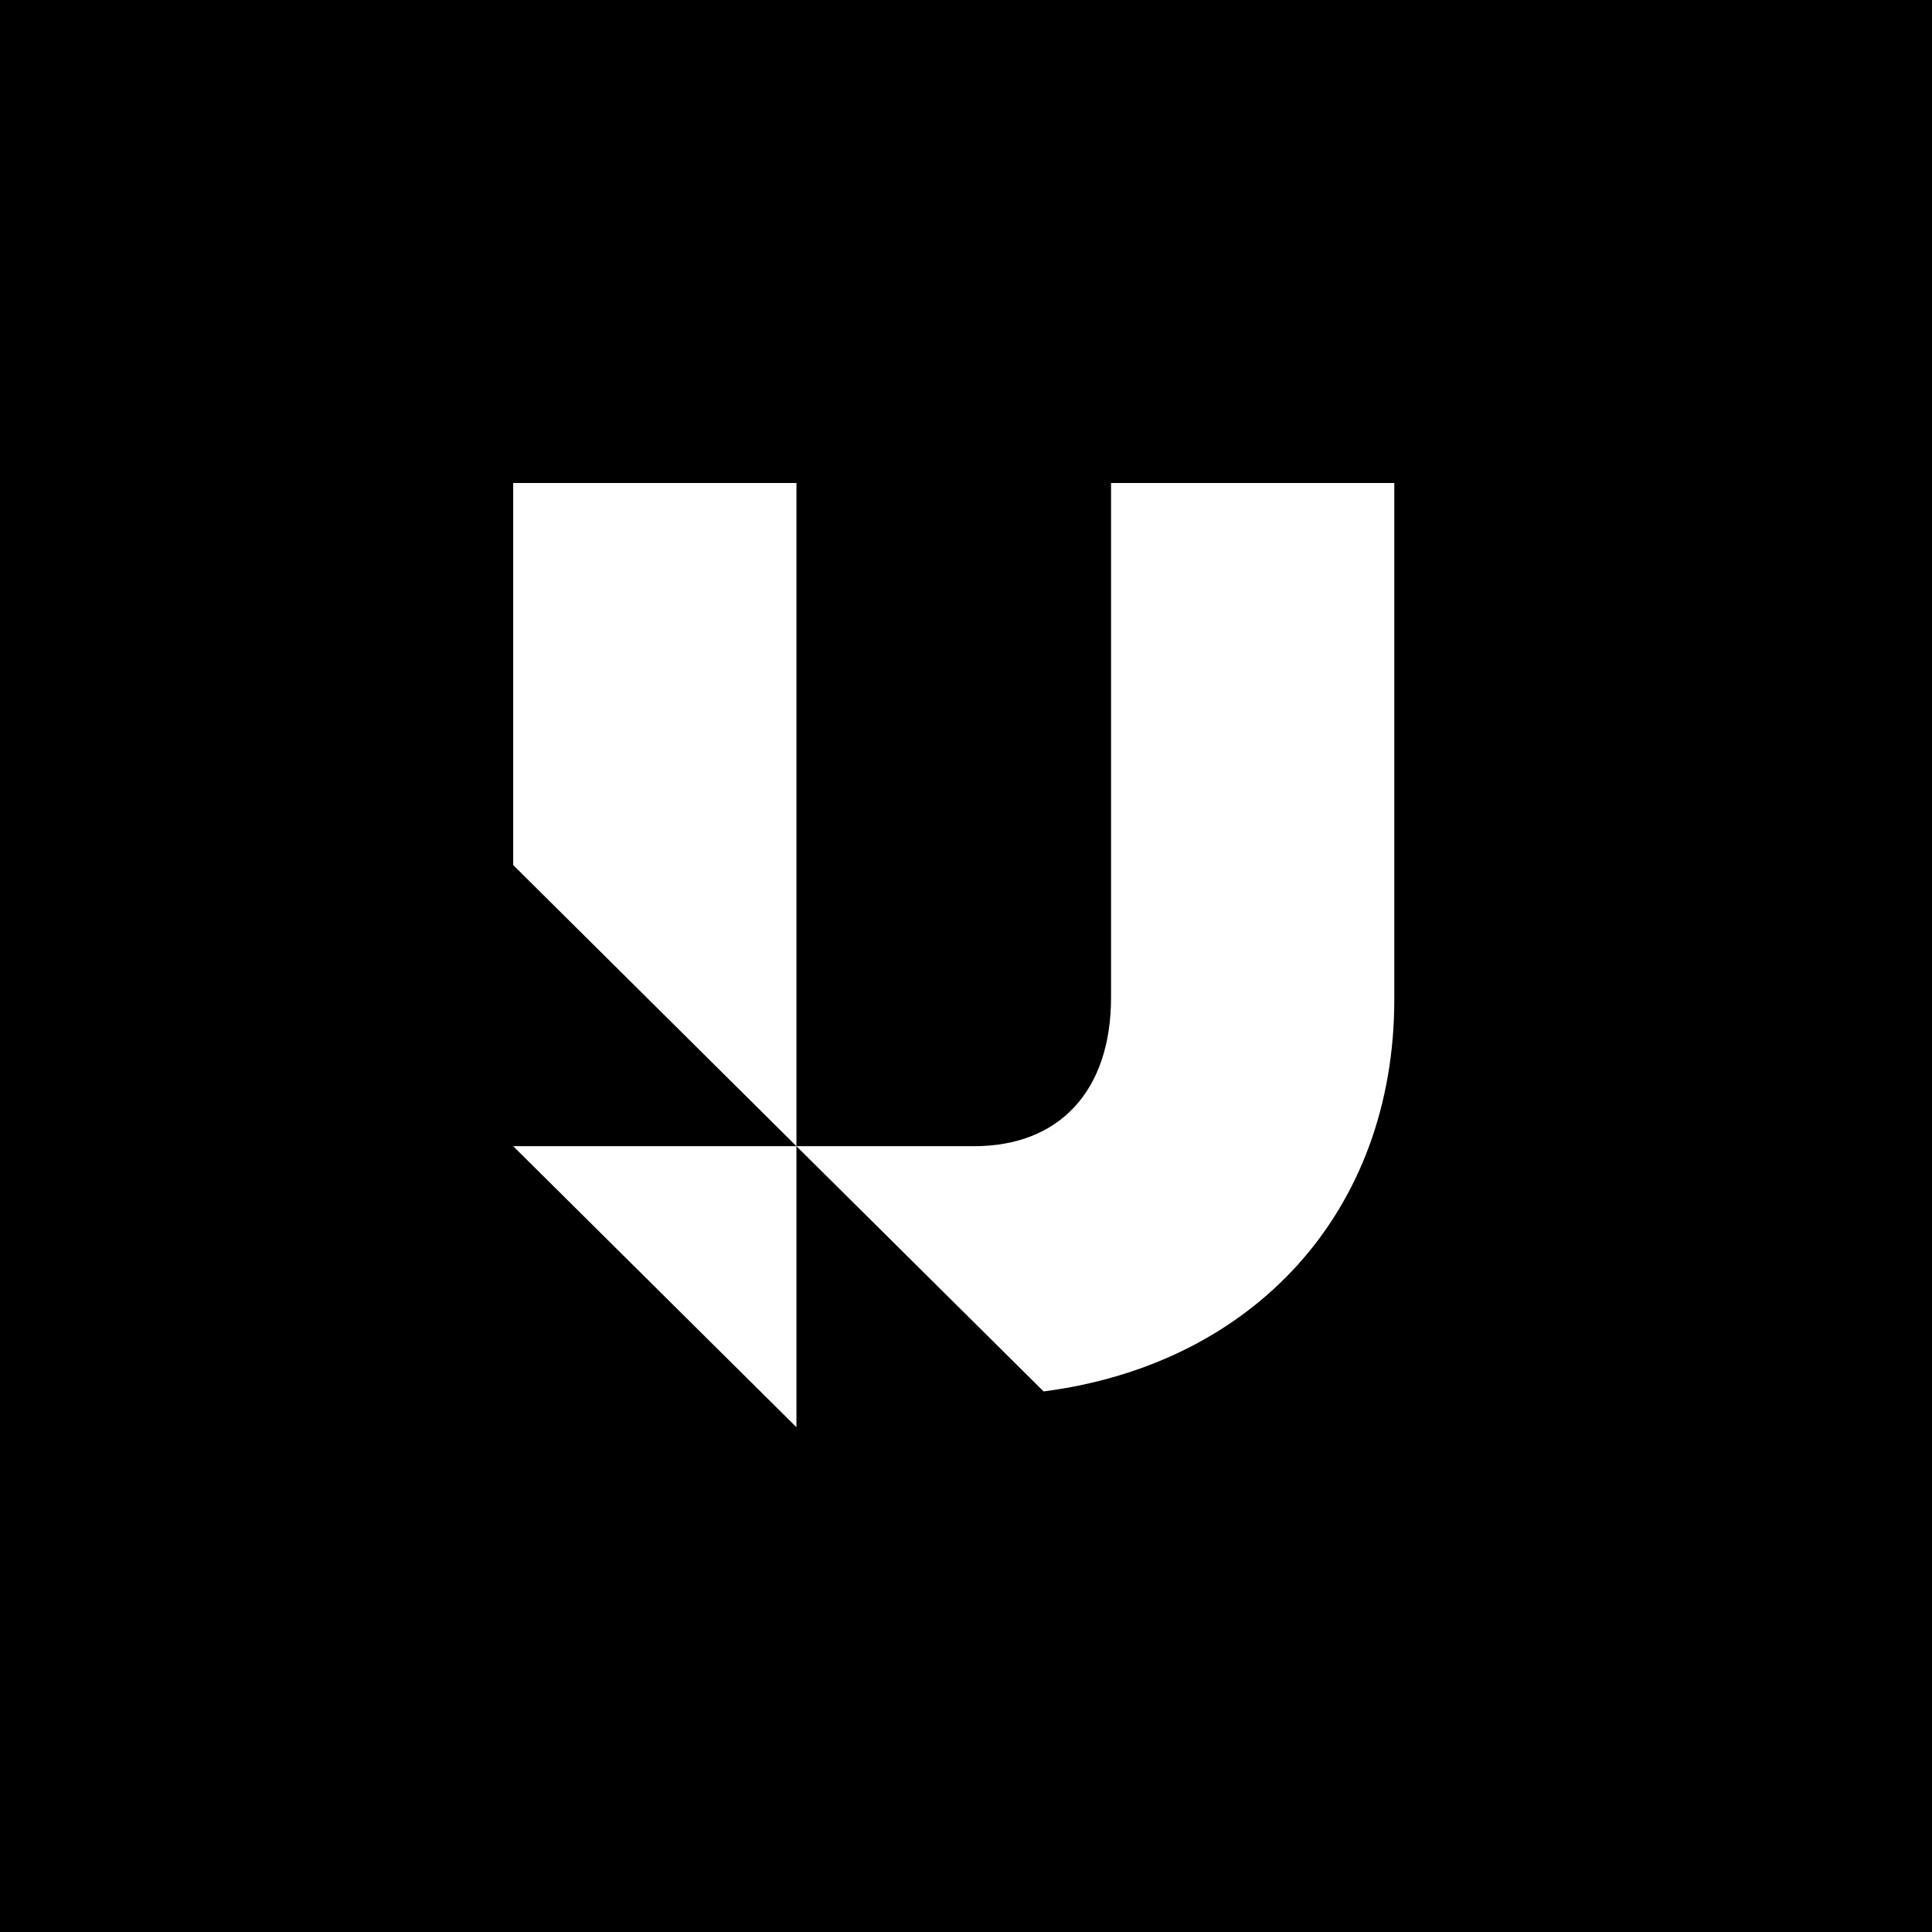 <svg width="64" height="64" viewBox="0 0 64 64" fill="none" xmlns="http://www.w3.org/2000/svg">
<rect width="64" height="64" fill="black"/>
<path d="M36.805 33.038C36.805 36.143 35.089 37.969 32.268 37.969H26.383V16H17V28.656L26.383 37.969H17L26.383 47.278V37.969L34.571 46.093C41.531 45.189 46.188 40.139 46.188 33.102V16H36.805V33.038Z" fill="white"/>
</svg>
